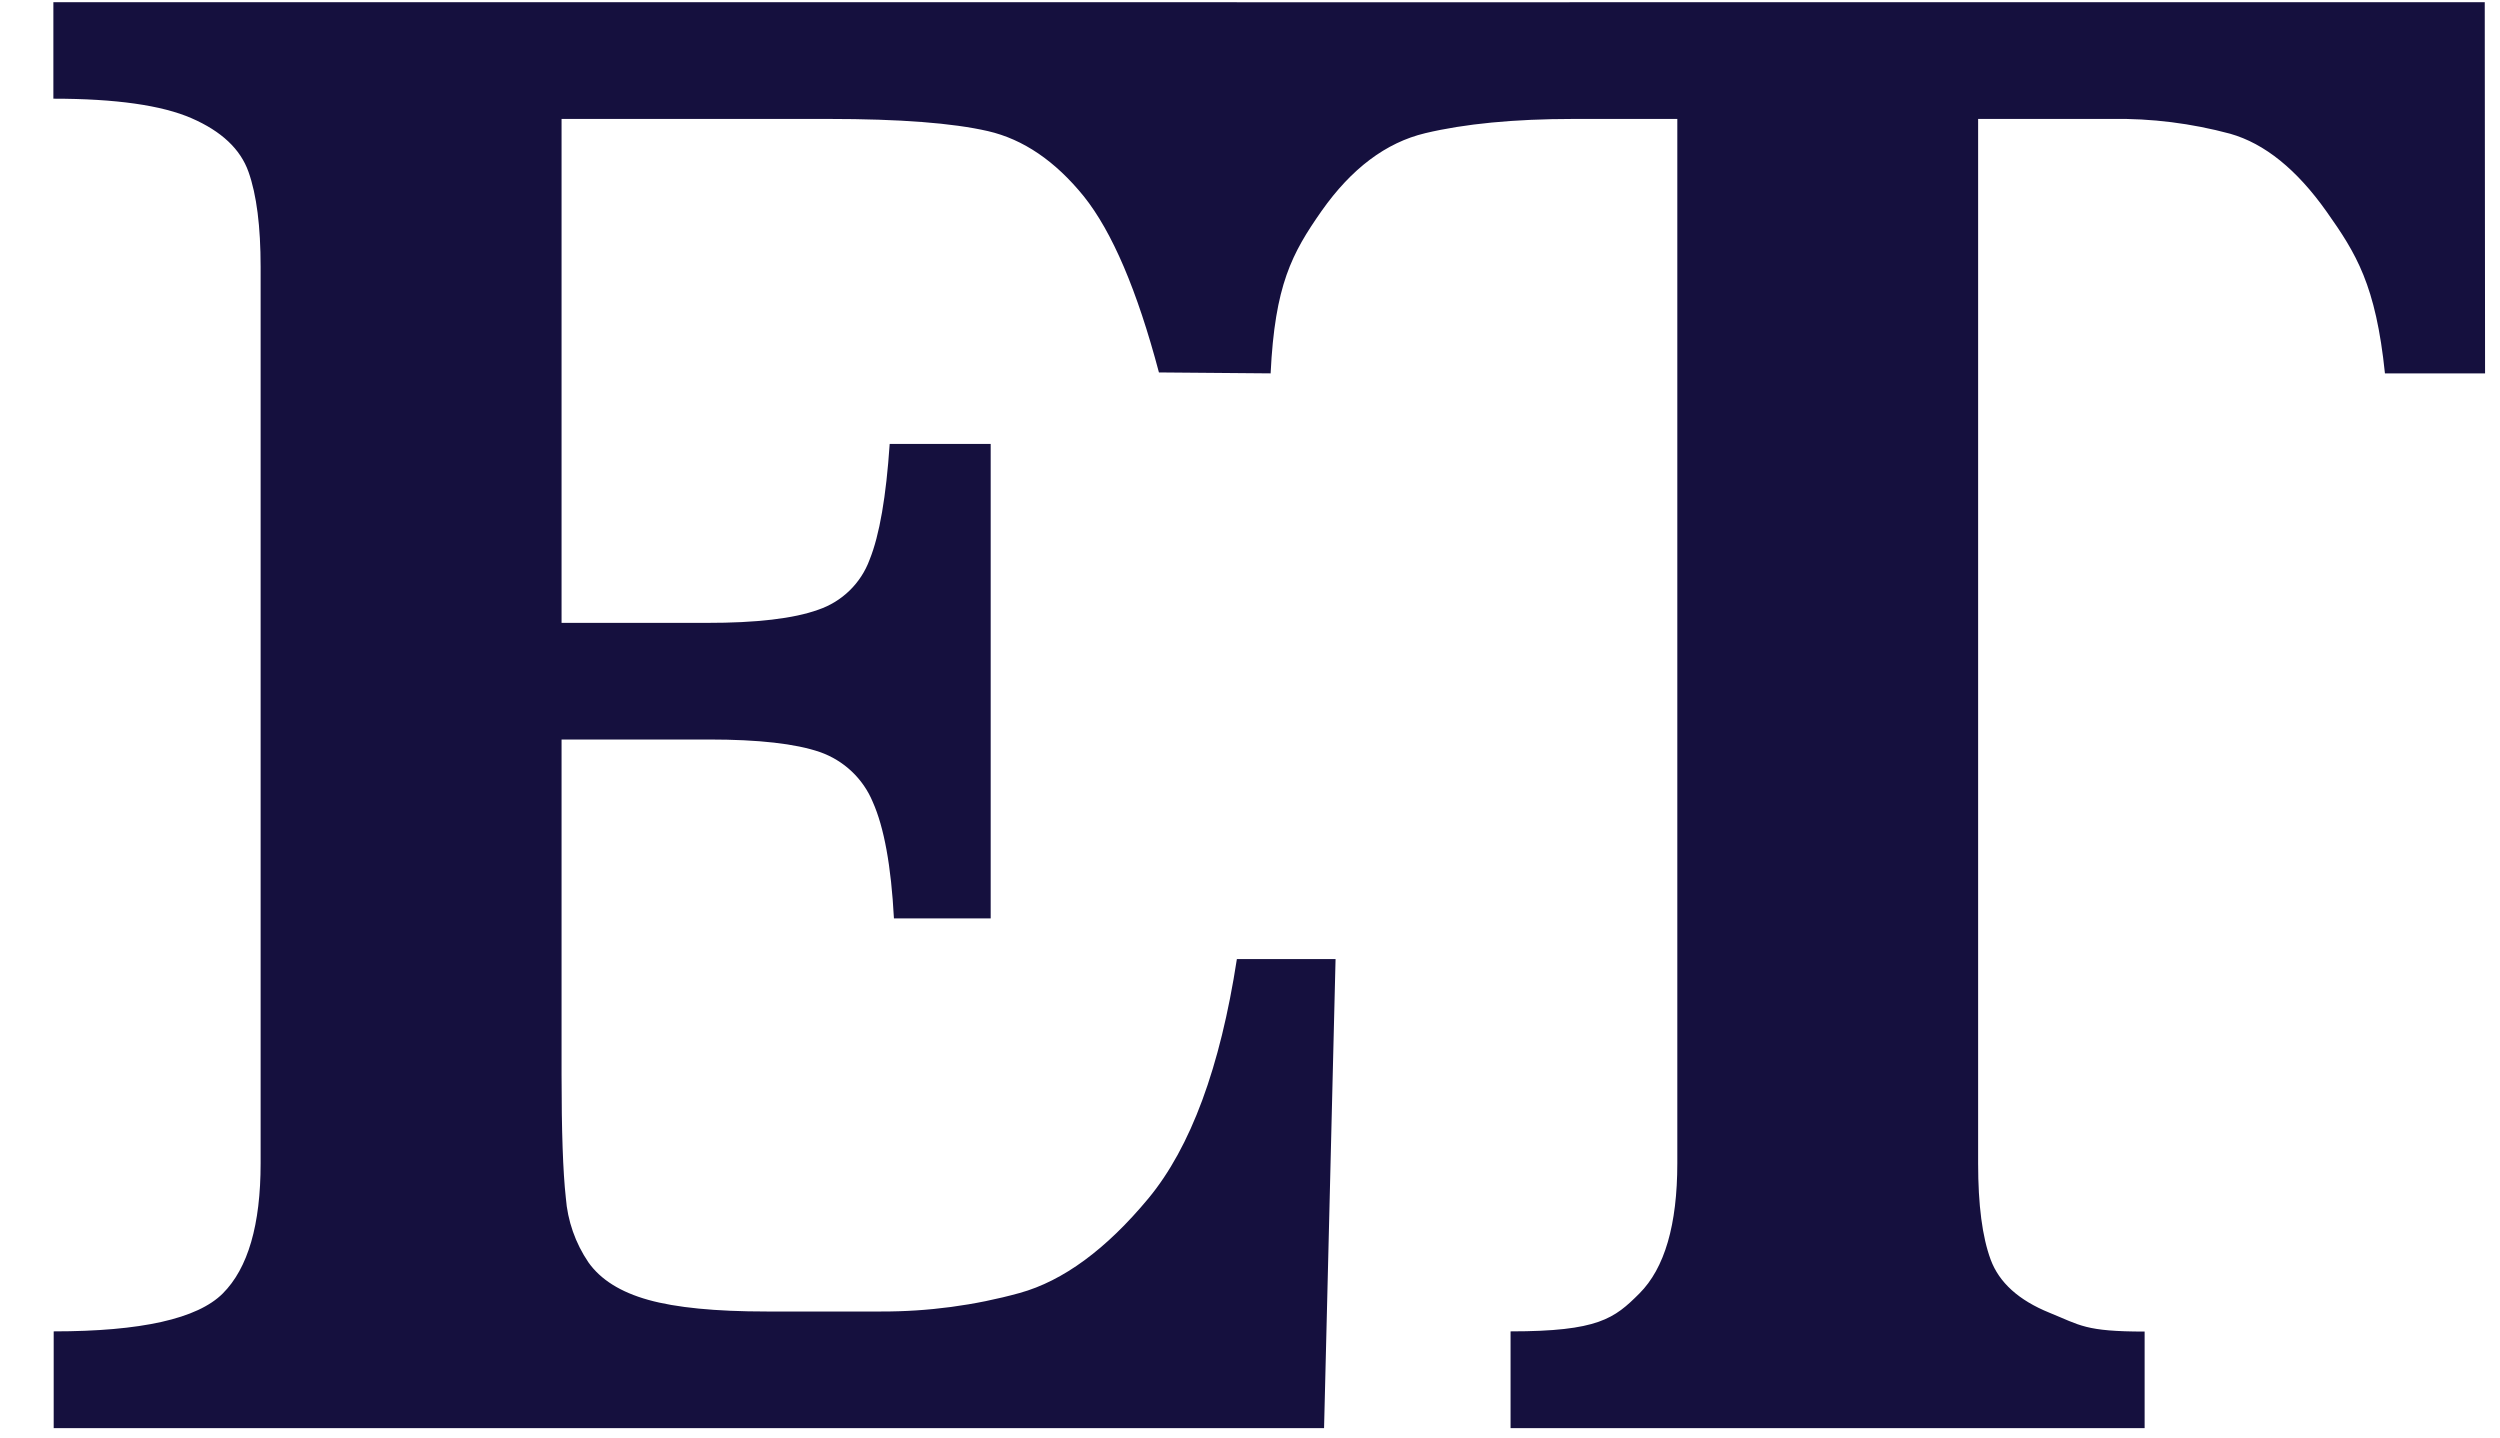 <svg fill="none" viewBox="0 0 40 23" height="23" width="40" xmlns="http://www.w3.org/2000/svg">
<path fill="#15103E" d="M39.756 0.035L39.761 5.974H38.159C38.013 4.56 37.7 4.057 37.224 3.384C36.748 2.712 36.235 2.297 35.684 2.14C35.063 1.973 34.423 1.892 33.781 1.903H31.65V18.616C31.65 19.278 31.716 19.79 31.851 20.155C31.986 20.519 32.298 20.804 32.792 21.004C33.286 21.204 33.36 21.305 34.314 21.305V22.85H24.169V21.302C25.572 21.302 25.829 21.097 26.23 20.696C26.634 20.292 26.837 19.598 26.837 18.611V1.903H25.177C24.223 1.903 23.431 1.981 22.803 2.131C22.175 2.281 21.623 2.697 21.145 3.376C20.669 4.056 20.398 4.561 20.33 5.974L18.543 5.959C18.195 4.646 17.794 3.707 17.34 3.14C16.882 2.575 16.371 2.228 15.808 2.098C15.244 1.968 14.395 1.903 13.26 1.903H8.985V9.966H11.306C12.104 9.967 12.699 9.897 13.091 9.756C13.472 9.627 13.775 9.333 13.914 8.954C14.072 8.563 14.178 7.945 14.235 7.103H15.851V14.694H14.303C14.258 13.851 14.144 13.235 13.965 12.833C13.81 12.458 13.501 12.166 13.116 12.032C12.729 11.899 12.142 11.832 11.34 11.832H8.985V17.195C8.985 18.092 9.007 18.748 9.053 19.162C9.081 19.534 9.206 19.89 9.415 20.198C9.61 20.474 9.929 20.674 10.373 20.798C10.816 20.922 11.447 20.984 12.266 20.984H14.1C14.848 20.986 15.593 20.887 16.314 20.688C17.012 20.494 17.699 19.988 18.375 19.174C19.051 18.357 19.523 17.081 19.79 15.345H21.369L21.185 22.85H0.859V21.302C2.258 21.302 3.16 21.1 3.564 20.696C3.968 20.292 4.17 19.598 4.17 18.611V4.273C4.17 3.623 4.106 3.116 3.976 2.75C3.847 2.385 3.543 2.1 3.066 1.892C2.589 1.684 1.852 1.579 0.854 1.579V0.035H19.789V0.036L39.756 0.035Z" id="et-logo"></path>
</svg>
